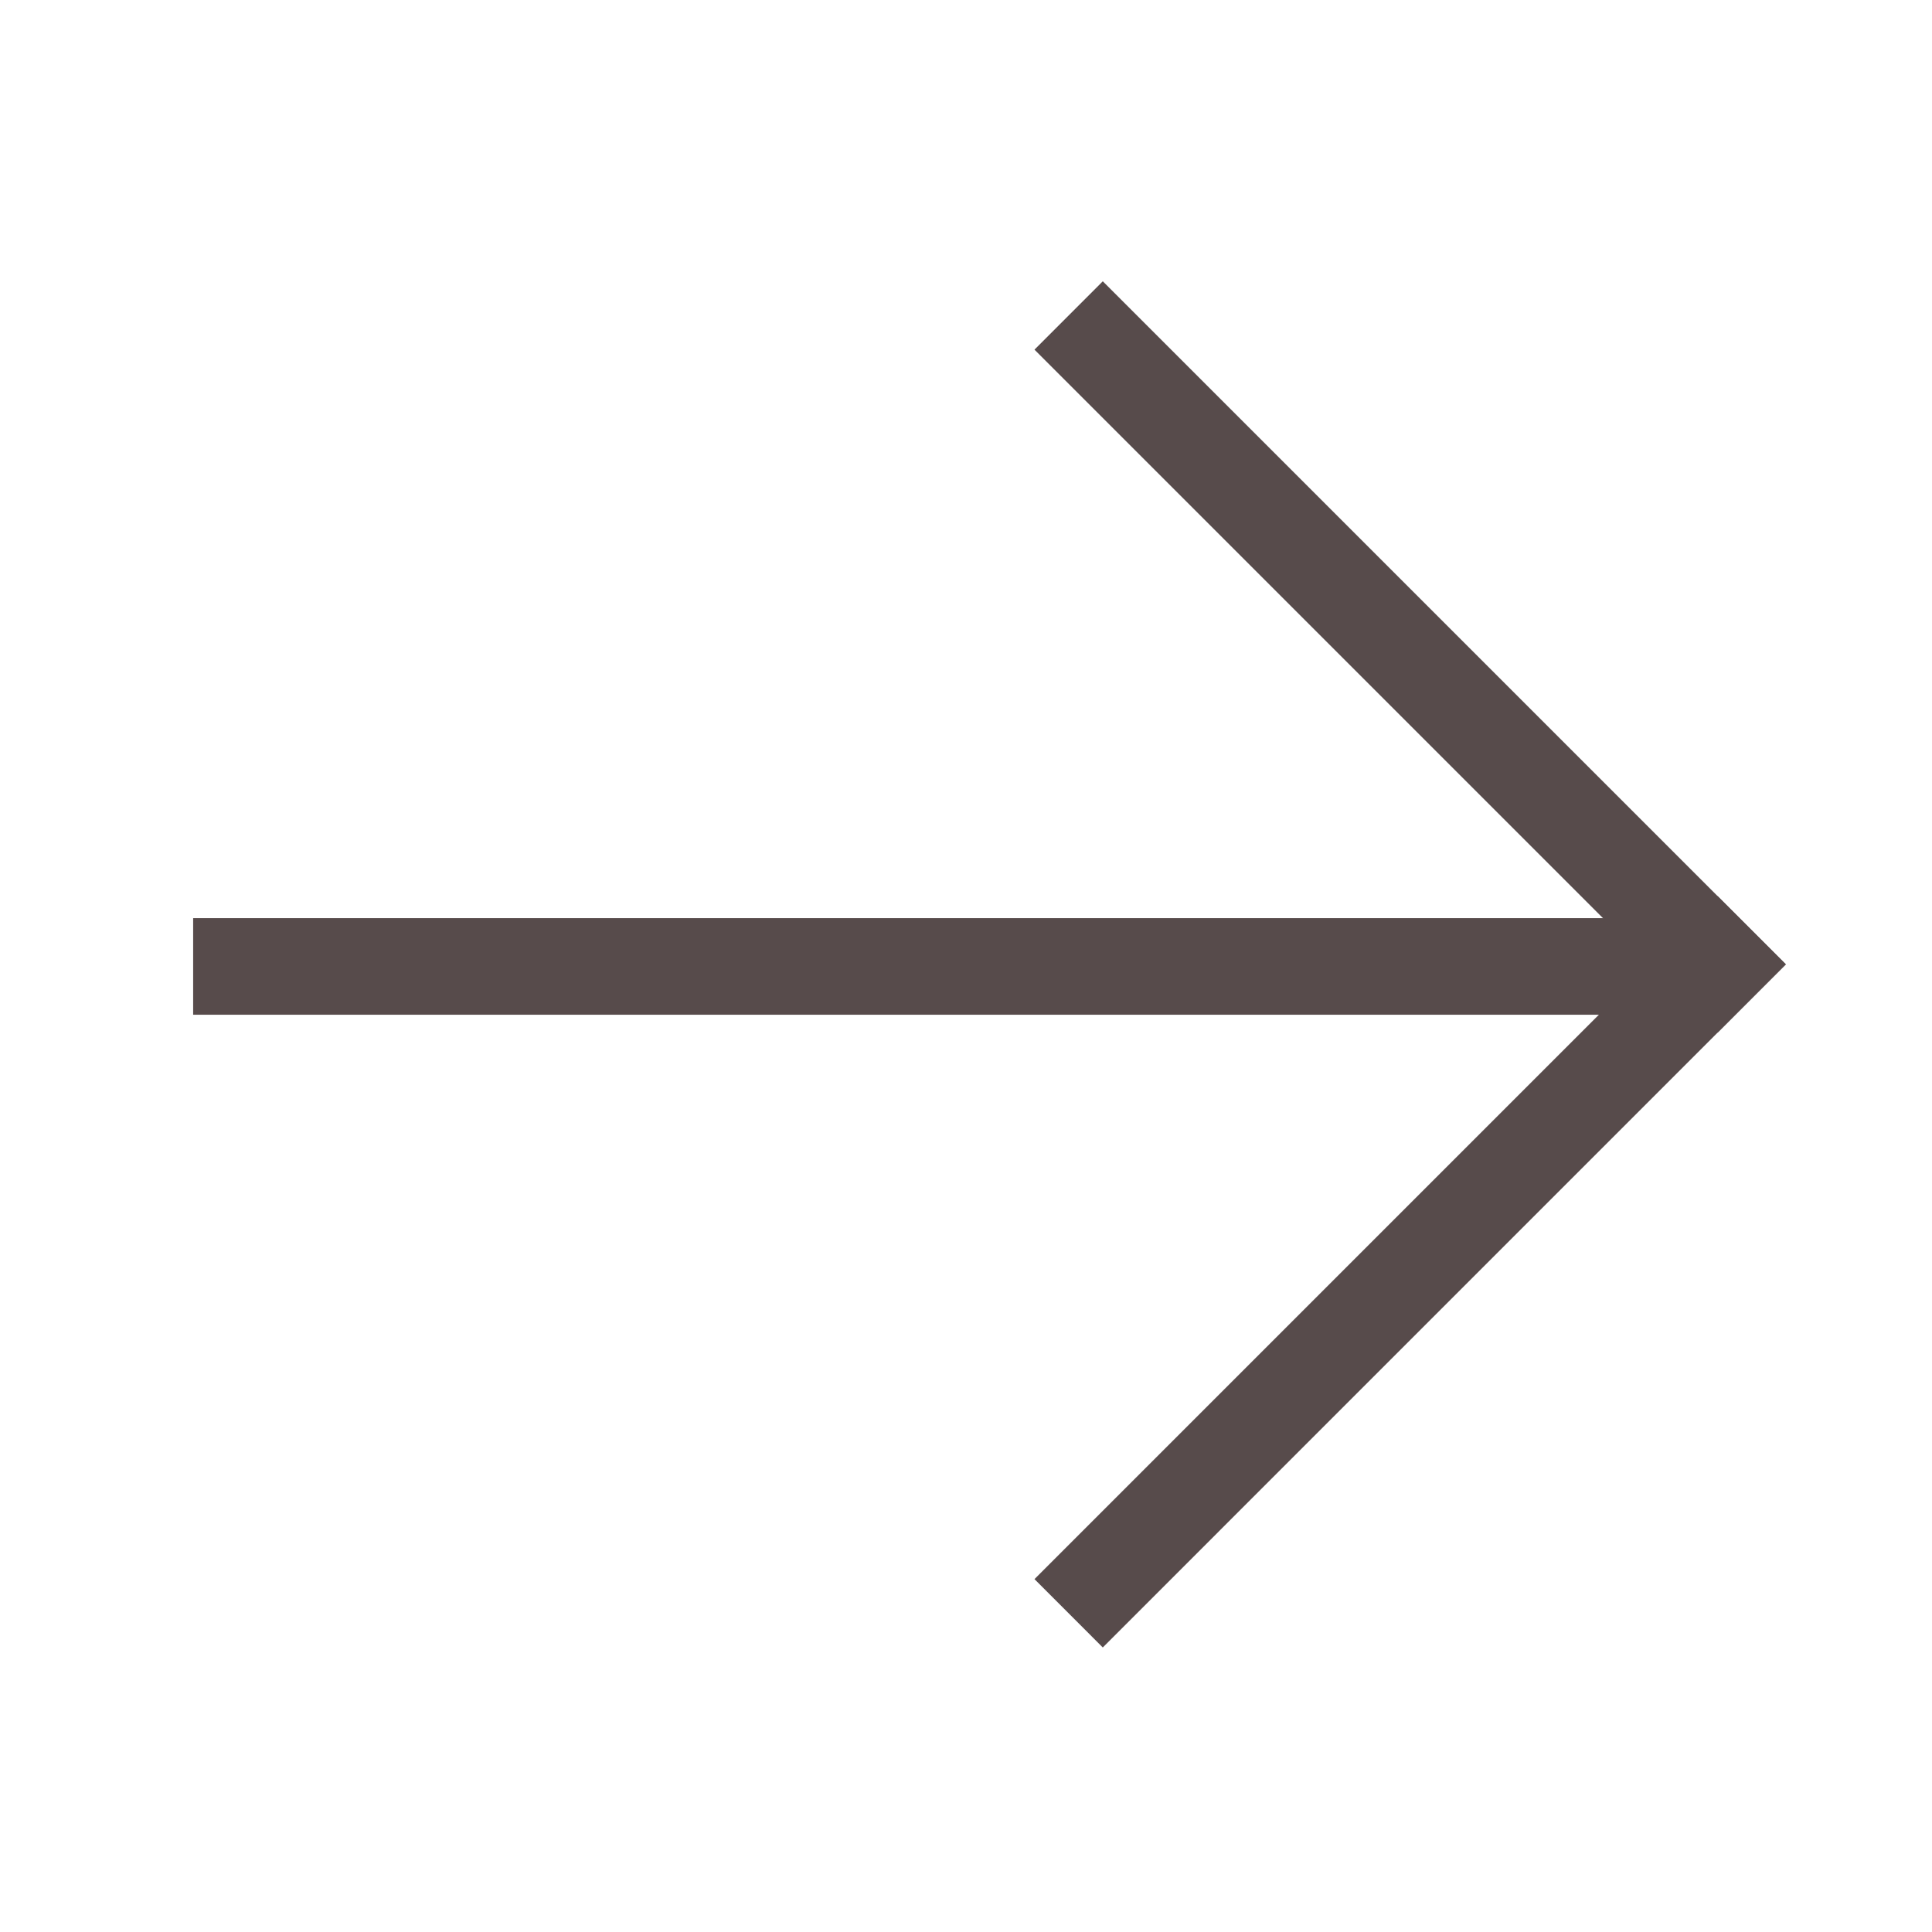 <svg width="40" height="40" viewBox="0 0 40 40" fill="none" xmlns="http://www.w3.org/2000/svg">
<path d="M22.832 5.824L36.974 19.966L35.56 21.381L21.418 7.239L22.832 5.824Z" fill="#574B4B"/>
<path d="M3.999 19.009L35.539 19.009L35.539 21.009L3.999 21.009L3.999 19.009Z" fill="#574B4B"/>
<path d="M21.418 32.694L35.56 18.552L36.974 19.966L22.832 34.109L21.418 32.694Z" fill="#574B4B"/>
</svg>
